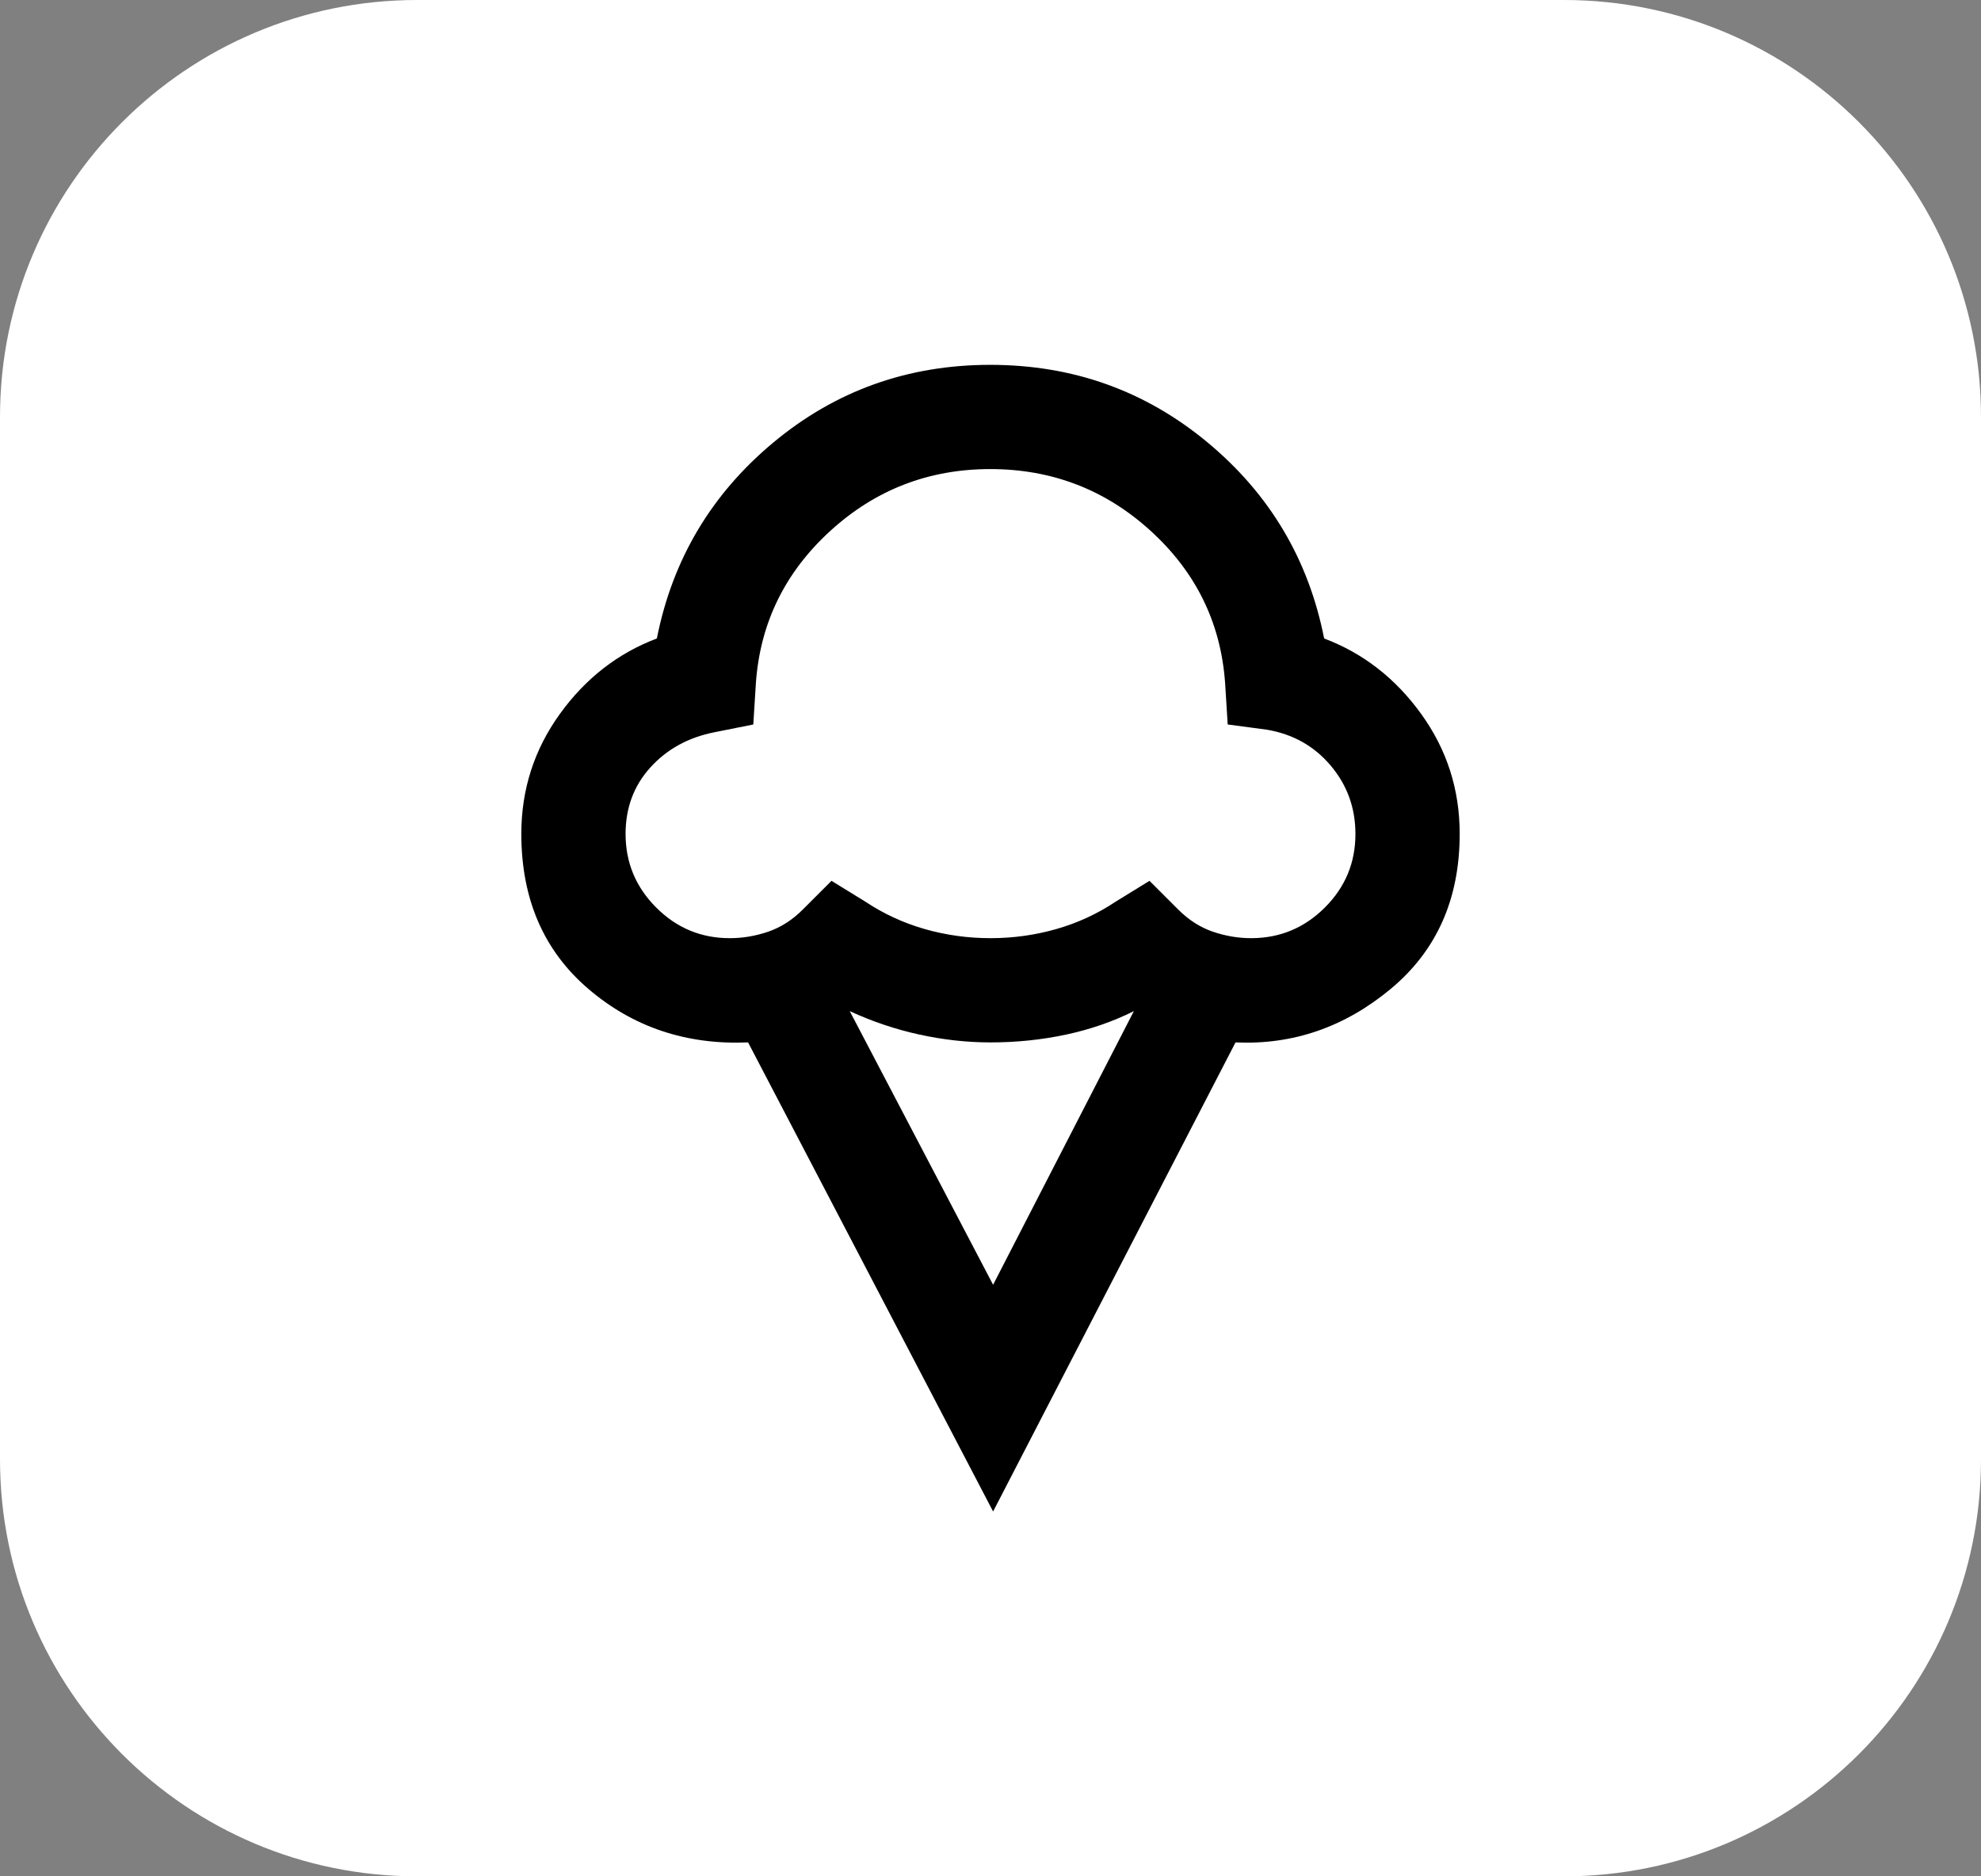 <?xml version="1.0" encoding="UTF-8"?> <svg xmlns="http://www.w3.org/2000/svg" width="38" height="36" viewBox="0 0 38 36" fill="none"><rect x="0" y="0" width="38" height="36" fill="#808080" stroke="none"/><path d="M0 8C0 3.582 3.582 0 8 0H30C34.418 0 38 3.582 38 8V28C38 32.418 34.418 36 30 36H8C3.582 36 0 32.418 0 28V8Z" fill="white"></path><path d="M19.05 29L14.35 20C13.167 20.05 12.146 19.708 11.288 18.975C10.43 18.242 10.001 17.25 10 16C10 15.15 10.246 14.383 10.738 13.7C11.23 13.017 11.851 12.533 12.6 12.25C12.9 10.733 13.646 9.479 14.838 8.487C16.03 7.495 17.417 6.999 19 7C20.583 7.001 21.97 7.497 23.163 8.488C24.356 9.479 25.101 10.733 25.4 12.25C26.15 12.533 26.771 13.017 27.263 13.7C27.755 14.383 28.001 15.15 28 16C28 17.25 27.558 18.242 26.675 18.975C25.792 19.708 24.8 20.05 23.7 20L19.05 29ZM14 18C14.25 18 14.496 17.958 14.738 17.875C14.98 17.792 15.201 17.65 15.4 17.45L15.95 16.9L16.6 17.3C16.95 17.533 17.329 17.708 17.738 17.825C18.147 17.942 18.567 18 19 18C19.433 18 19.854 17.942 20.263 17.825C20.672 17.708 21.051 17.533 21.4 17.3L22.05 16.9L22.6 17.45C22.8 17.65 23.021 17.792 23.263 17.875C23.505 17.958 23.751 18 24 18C24.55 18 25.021 17.804 25.413 17.413C25.805 17.022 26.001 16.551 26 16C26 15.5 25.842 15.063 25.525 14.688C25.208 14.313 24.8 14.084 24.3 14L23.55 13.9L23.5 13.1C23.417 11.95 22.942 10.979 22.075 10.188C21.208 9.397 20.183 9.001 19 9C17.817 8.999 16.792 9.395 15.925 10.188C15.058 10.981 14.583 11.951 14.5 13.1L14.45 13.9L13.7 14.05C13.2 14.15 12.792 14.375 12.475 14.725C12.158 15.075 12 15.5 12 16C12 16.55 12.196 17.021 12.588 17.413C12.98 17.805 13.451 18.001 14 18ZM19.05 24.65L21.75 19.4C21.35 19.6 20.917 19.75 20.45 19.85C19.983 19.95 19.5 20 19 20C18.55 20 18.096 19.95 17.638 19.85C17.18 19.75 16.734 19.6 16.3 19.4L19.05 24.65Z" fill="black"></path></svg> 